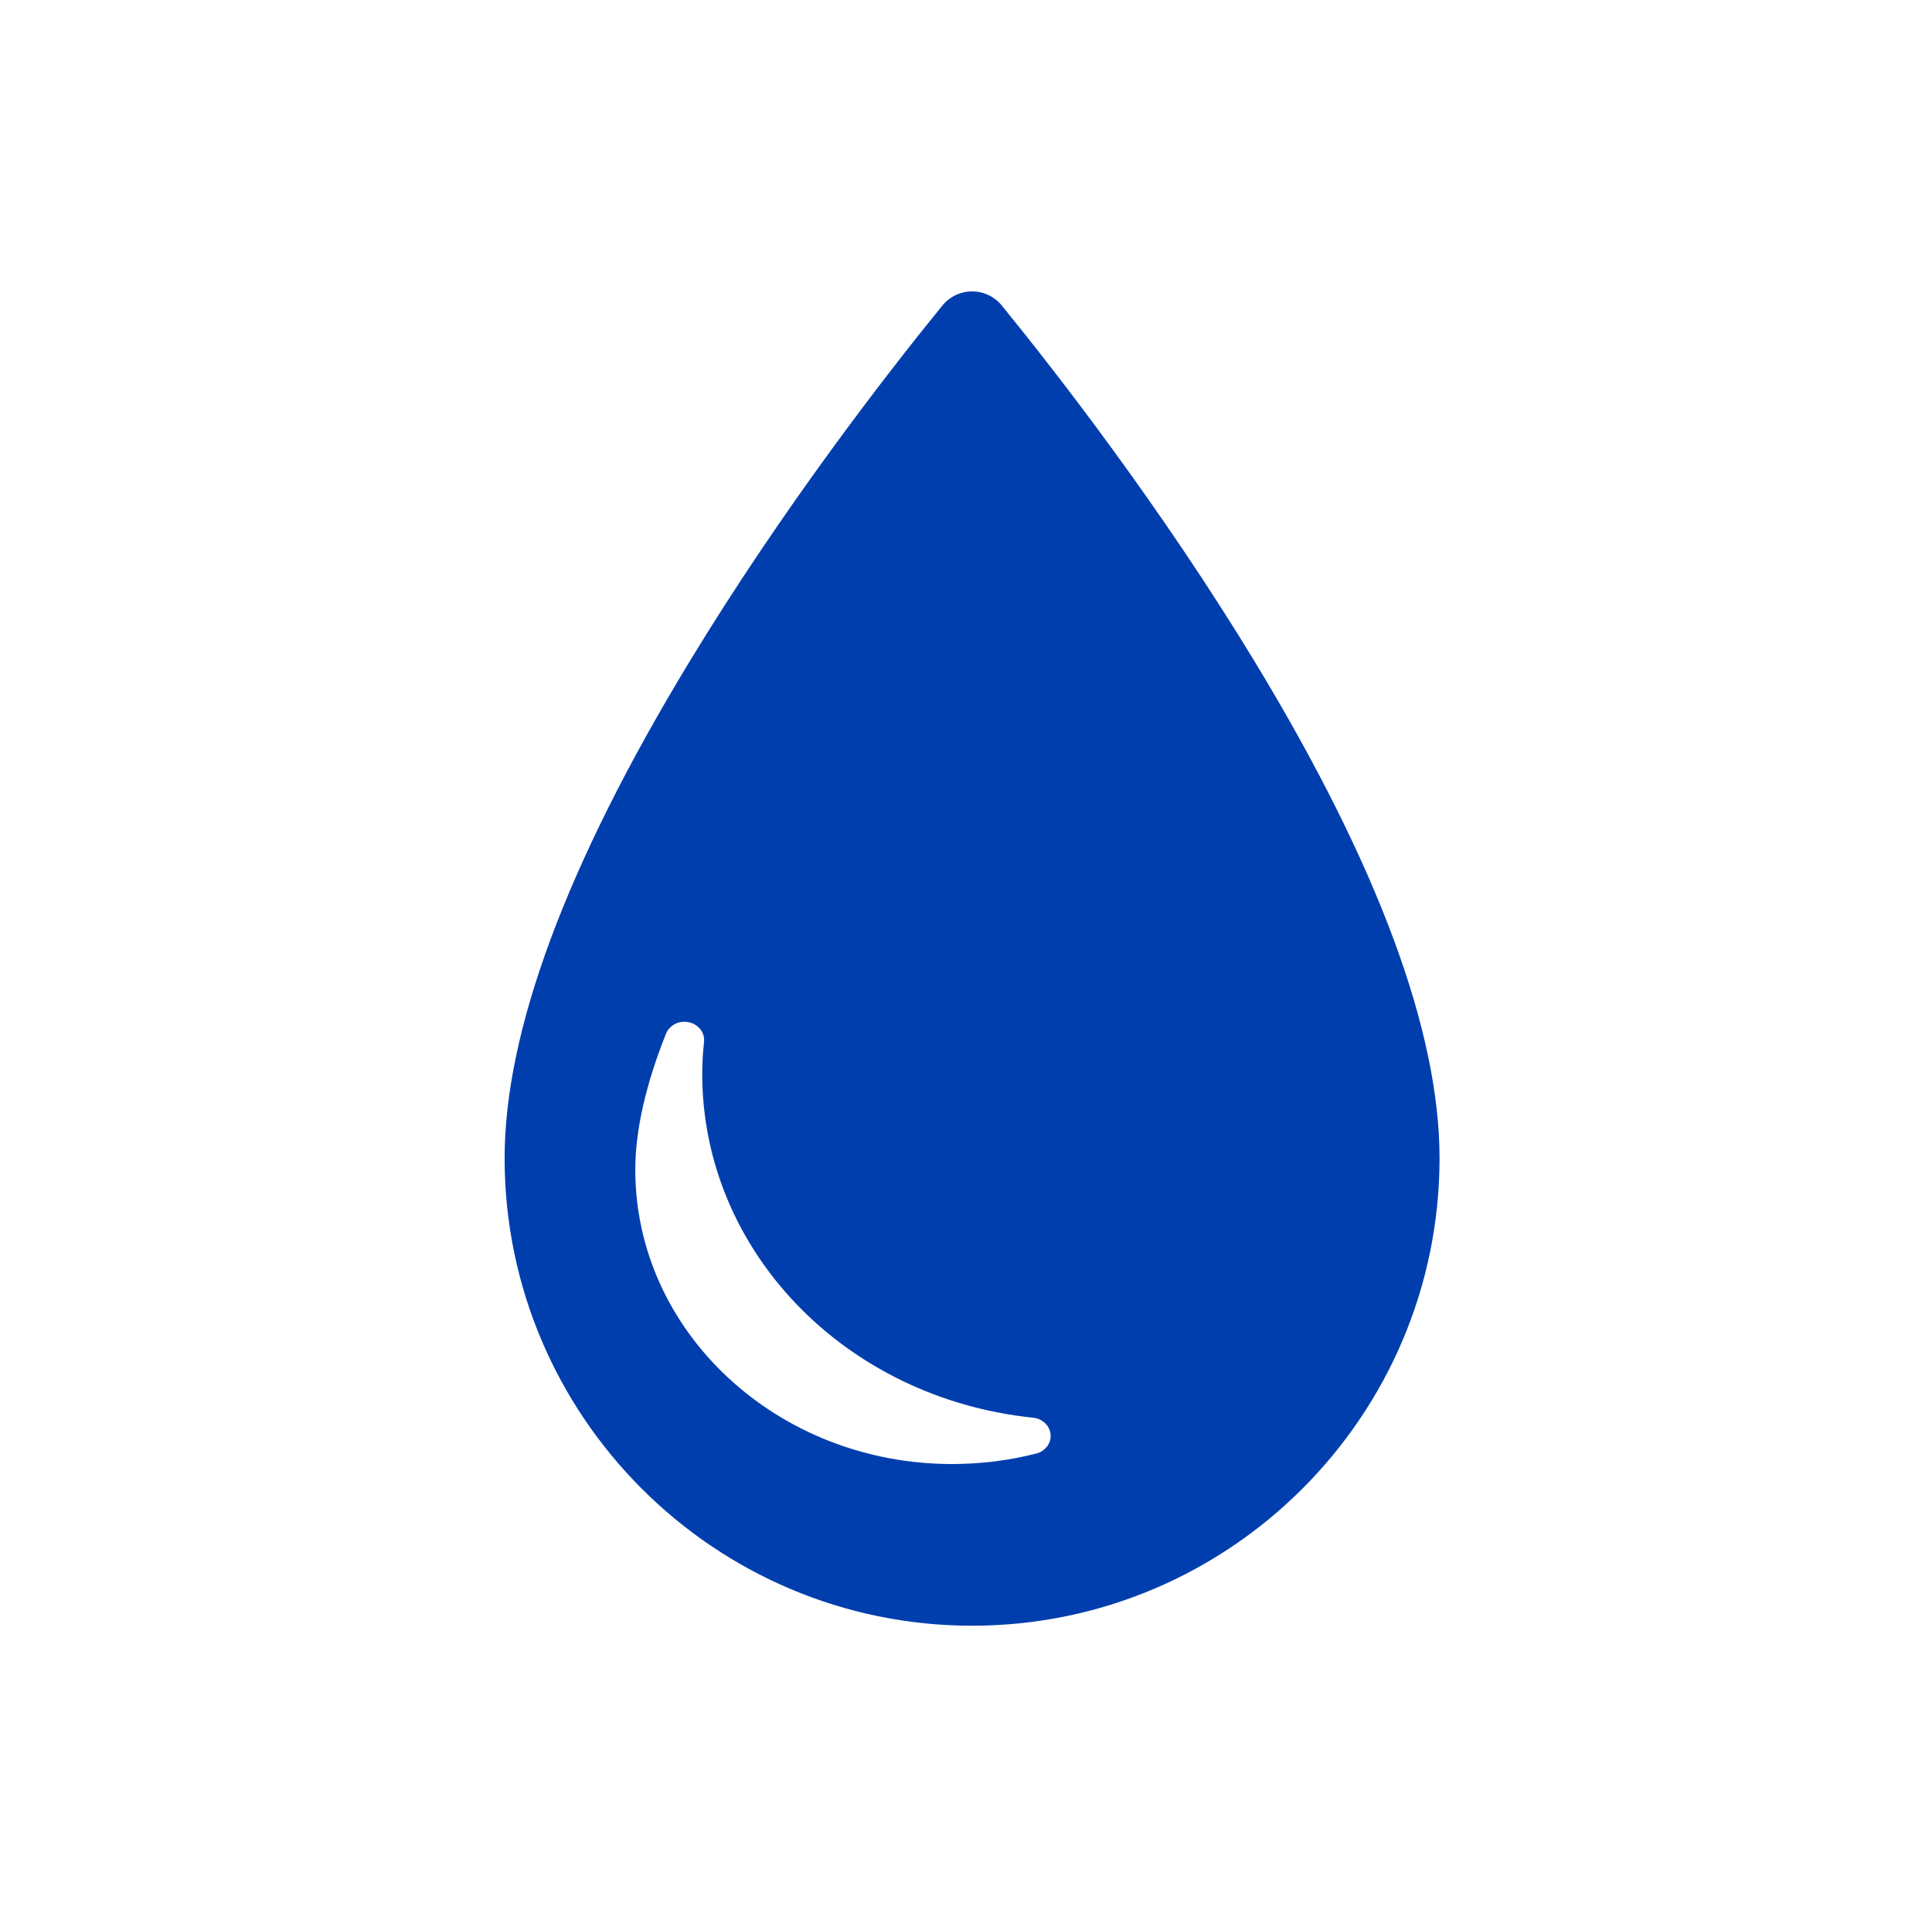 <svg xmlns="http://www.w3.org/2000/svg" fill="none" viewBox="0 0 126 125" height="125" width="126">
<path fill="#003EAE" d="M81.905 43.261C75.736 33.08 68.876 24.268 65.333 19.919C64.859 19.338 64.148 19 63.397 19C62.648 19 61.935 19.338 61.461 19.919C57.921 24.268 51.06 33.082 44.891 43.266C36.941 56.39 32.91 67.239 32.91 75.513C32.91 92.324 46.587 106 63.397 106C80.207 106 93.883 92.324 93.883 75.513C93.883 67.234 89.853 56.381 81.903 43.261H81.905ZM67.582 94.773C65.803 95.229 63.953 95.458 62.087 95.458C50.697 95.458 41.432 86.85 41.432 76.269C41.432 73.714 42.106 70.732 43.434 67.4C43.659 66.837 44.299 66.515 44.928 66.653C45.559 66.789 45.981 67.339 45.915 67.936C45.838 68.65 45.797 69.347 45.797 70.01C45.797 81.525 55.075 91.166 67.378 92.437C67.99 92.501 68.467 92.959 68.517 93.529C68.567 94.099 68.172 94.623 67.577 94.775L67.582 94.773Z"></path>
</svg>
